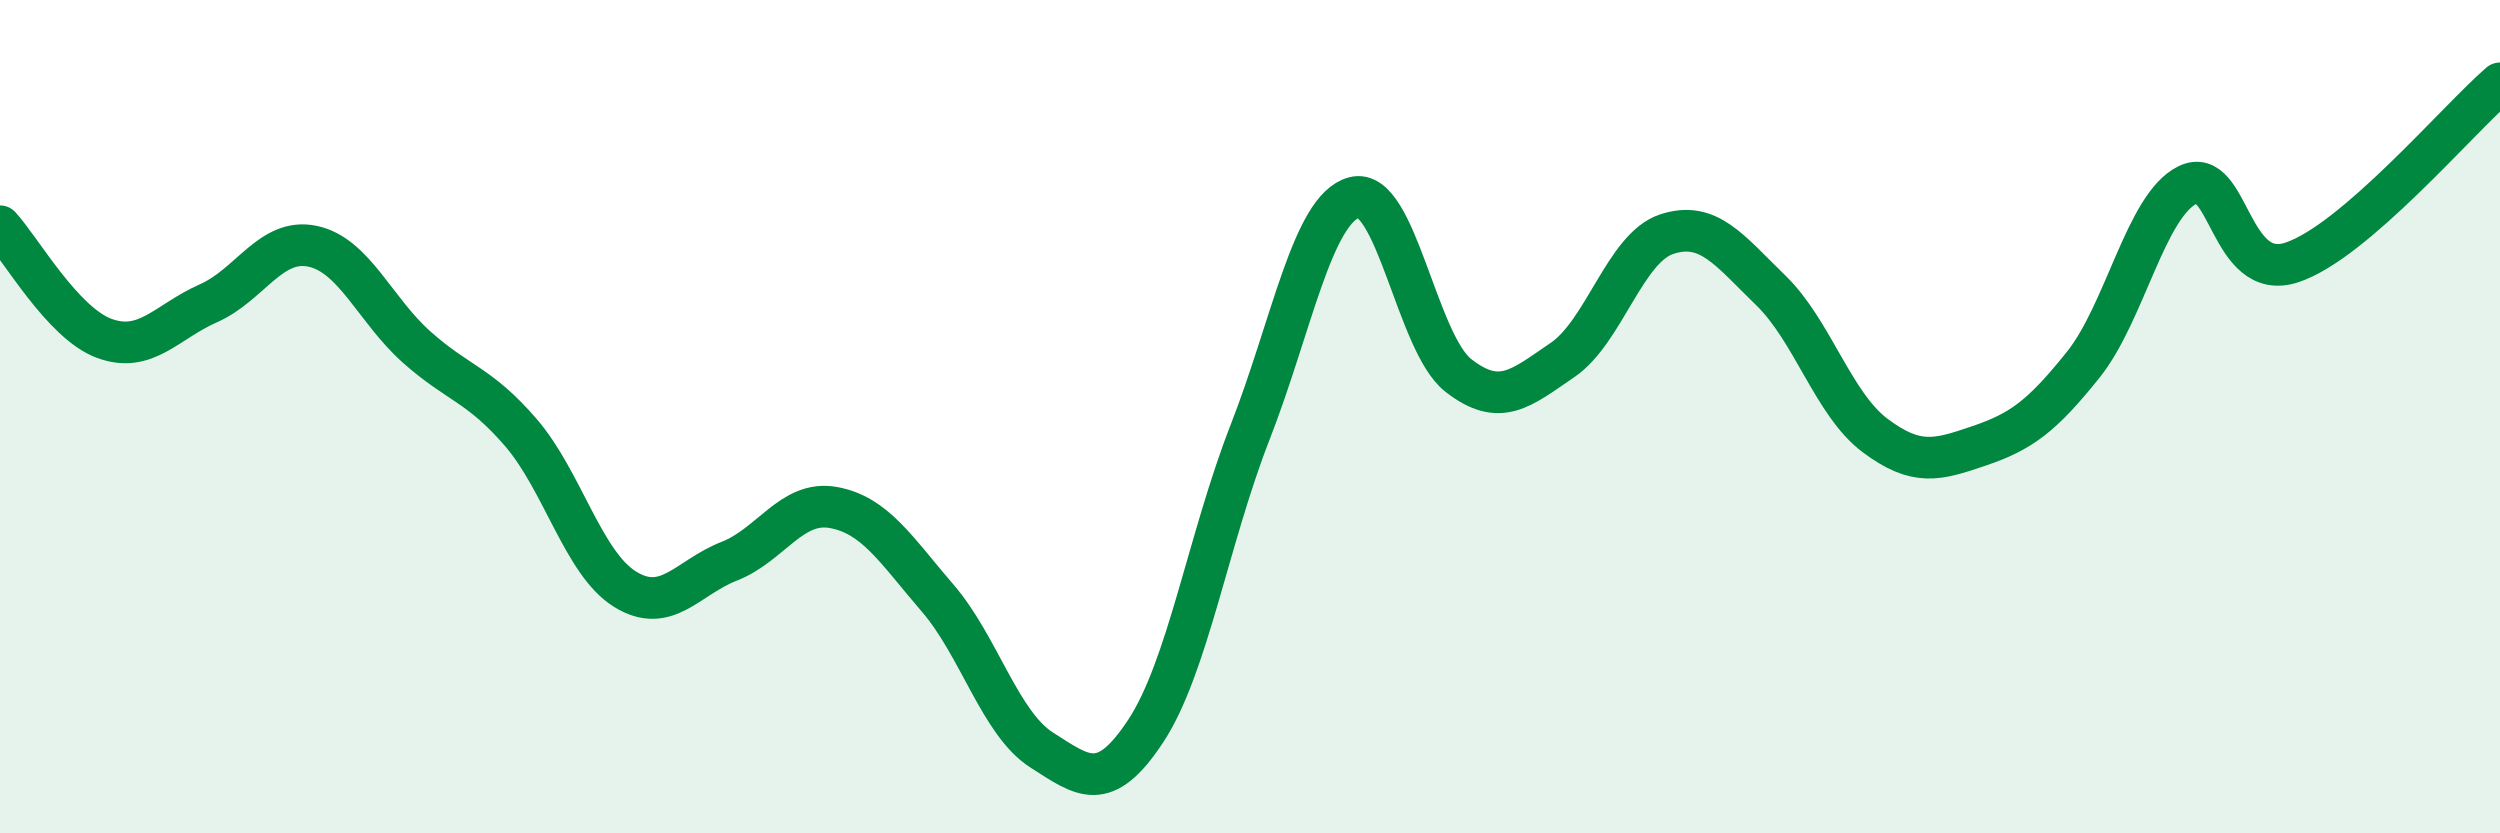 
    <svg width="60" height="20" viewBox="0 0 60 20" xmlns="http://www.w3.org/2000/svg">
      <path
        d="M 0,5.43 C 0.5,5.97 1.5,7.75 2.5,8.12 C 3.5,8.49 4,7.72 5,7.28 C 6,6.84 6.5,5.7 7.5,5.91 C 8.5,6.12 9,7.44 10,8.33 C 11,9.22 11.5,9.22 12.5,10.38 C 13.5,11.54 14,13.52 15,14.14 C 16,14.76 16.5,13.86 17.5,13.47 C 18.5,13.08 19,12 20,12.18 C 21,12.36 21.5,13.19 22.5,14.35 C 23.5,15.51 24,17.36 25,18 C 26,18.64 26.5,19.06 27.5,17.54 C 28.5,16.02 29,12.94 30,10.38 C 31,7.82 31.5,5.01 32.5,4.74 C 33.5,4.47 34,8.23 35,9.01 C 36,9.79 36.5,9.32 37.5,8.64 C 38.5,7.96 39,5.95 40,5.62 C 41,5.29 41.5,6 42.5,6.97 C 43.5,7.94 44,9.7 45,10.45 C 46,11.2 46.5,11.04 47.5,10.7 C 48.5,10.36 49,10 50,8.75 C 51,7.5 51.5,4.93 52.5,4.44 C 53.5,3.95 53.5,6.79 55,6.3 C 56.5,5.81 59,2.86 60,2L60 20L0 20Z"
        fill="#008740"
        opacity="0.1"
        stroke-linecap="round"
        stroke-linejoin="round"
      />
      <path
        d="M 0,5.43 C 0.5,5.97 1.5,7.75 2.5,8.12 C 3.5,8.49 4,7.72 5,7.28 C 6,6.84 6.5,5.7 7.5,5.91 C 8.5,6.12 9,7.44 10,8.33 C 11,9.22 11.5,9.22 12.5,10.38 C 13.5,11.54 14,13.52 15,14.14 C 16,14.76 16.5,13.86 17.5,13.47 C 18.5,13.08 19,12 20,12.18 C 21,12.36 21.5,13.19 22.5,14.35 C 23.5,15.51 24,17.36 25,18 C 26,18.64 26.5,19.06 27.5,17.54 C 28.5,16.02 29,12.94 30,10.38 C 31,7.82 31.5,5.01 32.5,4.74 C 33.5,4.47 34,8.23 35,9.01 C 36,9.79 36.5,9.32 37.5,8.64 C 38.5,7.96 39,5.95 40,5.62 C 41,5.29 41.5,6 42.5,6.97 C 43.5,7.94 44,9.7 45,10.45 C 46,11.2 46.5,11.04 47.5,10.7 C 48.5,10.36 49,10 50,8.75 C 51,7.5 51.5,4.93 52.5,4.44 C 53.5,3.95 53.5,6.79 55,6.3 C 56.5,5.81 59,2.86 60,2"
        stroke="#008740"
        stroke-width="1"
        fill="none"
        stroke-linecap="round"
        stroke-linejoin="round"
      />
    </svg>
  